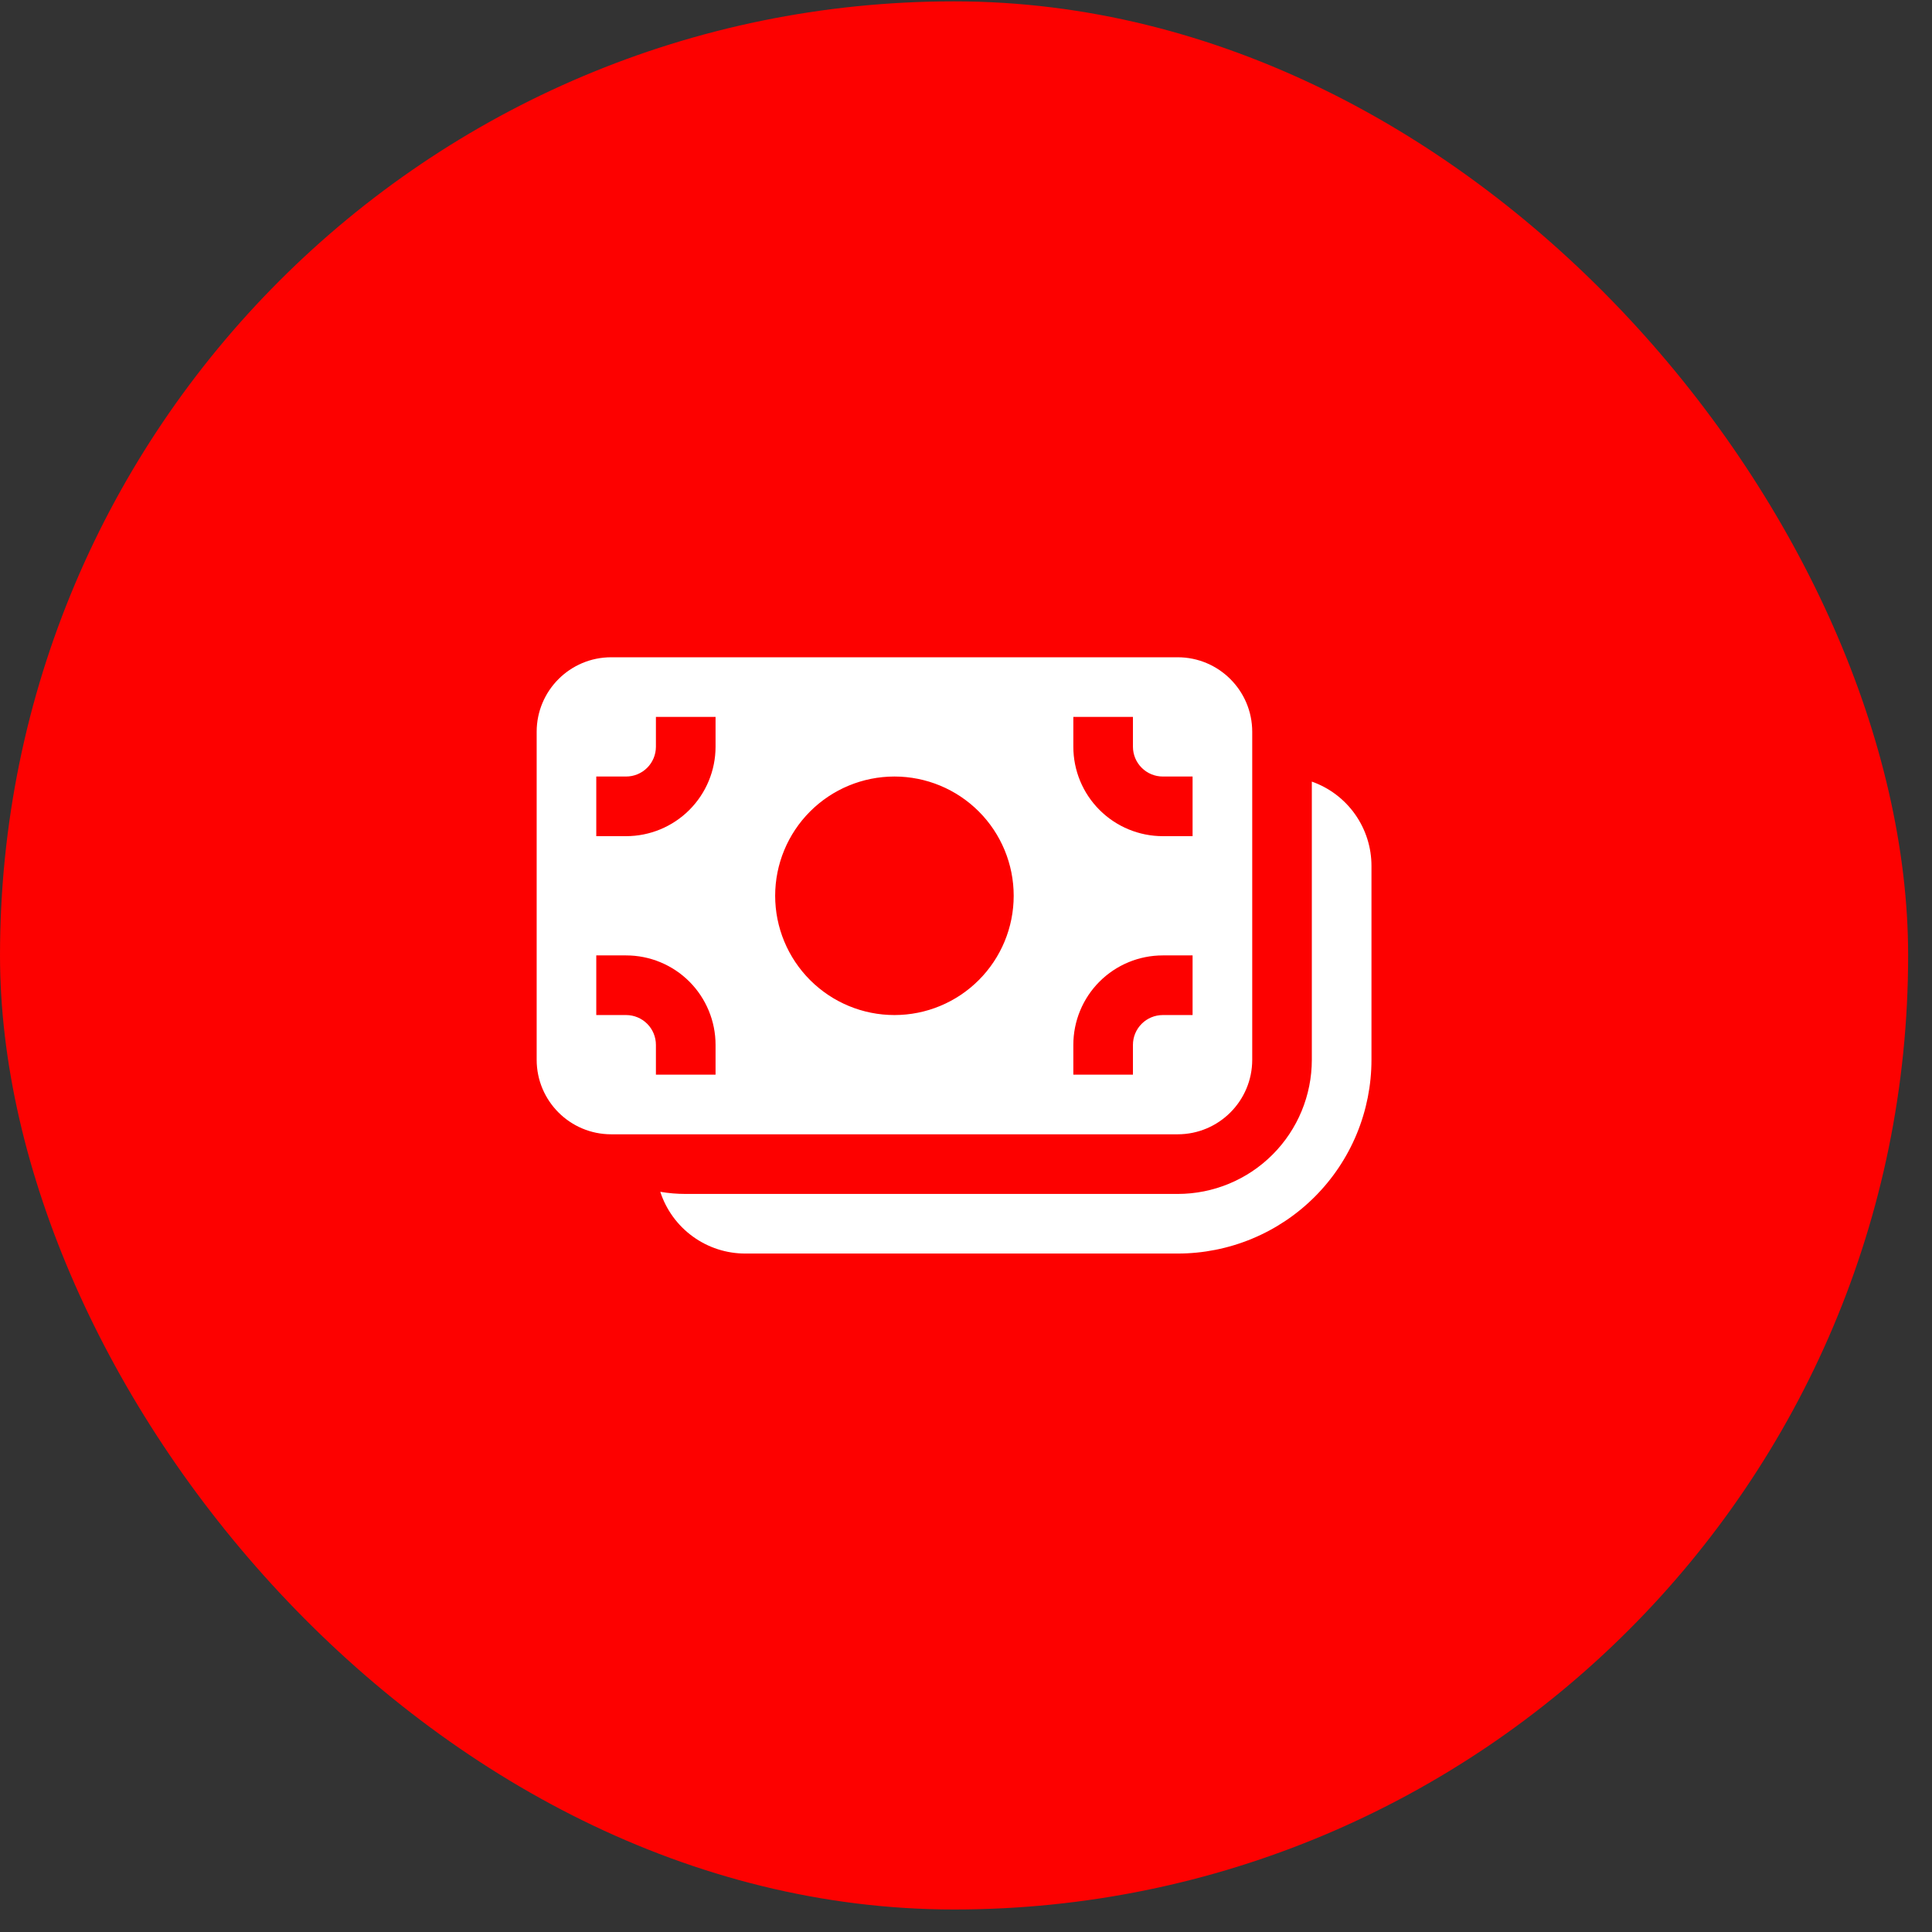 <svg xmlns="http://www.w3.org/2000/svg" width="54" height="54" viewBox="0 0 54 54" fill="none"><rect x="0" y="0" width="54" height="54" fill="#333333" stroke="none"/><rect x="3.05176e-05" y="0.038" width="53.333" height="53.333" rx="26.667" fill="#FD0100"></rect><path d="M15 20.454C15 19.304 15.933 18.371 17.083 18.371H32.916C34.066 18.371 35 19.304 35 20.454V29.621C35 30.771 34.066 31.704 32.916 31.704H17.083C15.933 31.704 15 30.771 15 29.621V20.454ZM20 20.871V20.037H18.333V20.871C18.333 21.092 18.245 21.304 18.089 21.46C17.933 21.616 17.721 21.704 17.5 21.704H16.666V23.371H17.5C18.163 23.371 18.799 23.107 19.268 22.638C19.736 22.17 20 21.534 20 20.871ZM28.333 25.037C28.333 24.153 27.982 23.305 27.357 22.68C26.732 22.055 25.884 21.704 25 21.704C24.116 21.704 23.268 22.055 22.643 22.68C22.018 23.305 21.666 24.153 21.666 25.037C21.666 25.921 22.018 26.769 22.643 27.394C23.268 28.02 24.116 28.371 25 28.371C25.884 28.371 26.732 28.02 27.357 27.394C27.982 26.769 28.333 25.921 28.333 25.037ZM31.666 20.037H30V20.871C30 21.534 30.263 22.17 30.732 22.638C31.201 23.107 31.837 23.371 32.5 23.371H33.333V21.704H32.5C32.279 21.704 32.067 21.616 31.911 21.46C31.754 21.304 31.666 21.092 31.666 20.871V20.037ZM20 29.204C20 28.541 19.736 27.905 19.268 27.436C18.799 26.967 18.163 26.704 17.5 26.704H16.666V28.371H17.5C17.721 28.371 17.933 28.459 18.089 28.615C18.245 28.771 18.333 28.983 18.333 29.204V30.037H20V29.204ZM31.666 30.037V29.204C31.666 28.983 31.754 28.771 31.911 28.615C32.067 28.459 32.279 28.371 32.5 28.371H33.333V26.704H32.5C31.837 26.704 31.201 26.967 30.732 27.436C30.263 27.905 30 28.541 30 29.204V30.037H31.666ZM20.833 35.037C20.305 35.038 19.791 34.871 19.363 34.56C18.936 34.25 18.618 33.813 18.455 33.311C18.686 33.351 18.923 33.371 19.166 33.371H32.916C33.911 33.371 34.865 32.976 35.568 32.272C36.271 31.569 36.666 30.615 36.666 29.621V21.846C37.154 22.018 37.576 22.337 37.875 22.76C38.173 23.182 38.334 23.687 38.333 24.204V29.621C38.333 30.332 38.193 31.036 37.921 31.694C37.649 32.351 37.25 32.948 36.747 33.451C36.244 33.954 35.647 34.353 34.989 34.625C34.332 34.897 33.628 35.037 32.916 35.037H20.833Z" fill="white"></path></svg>